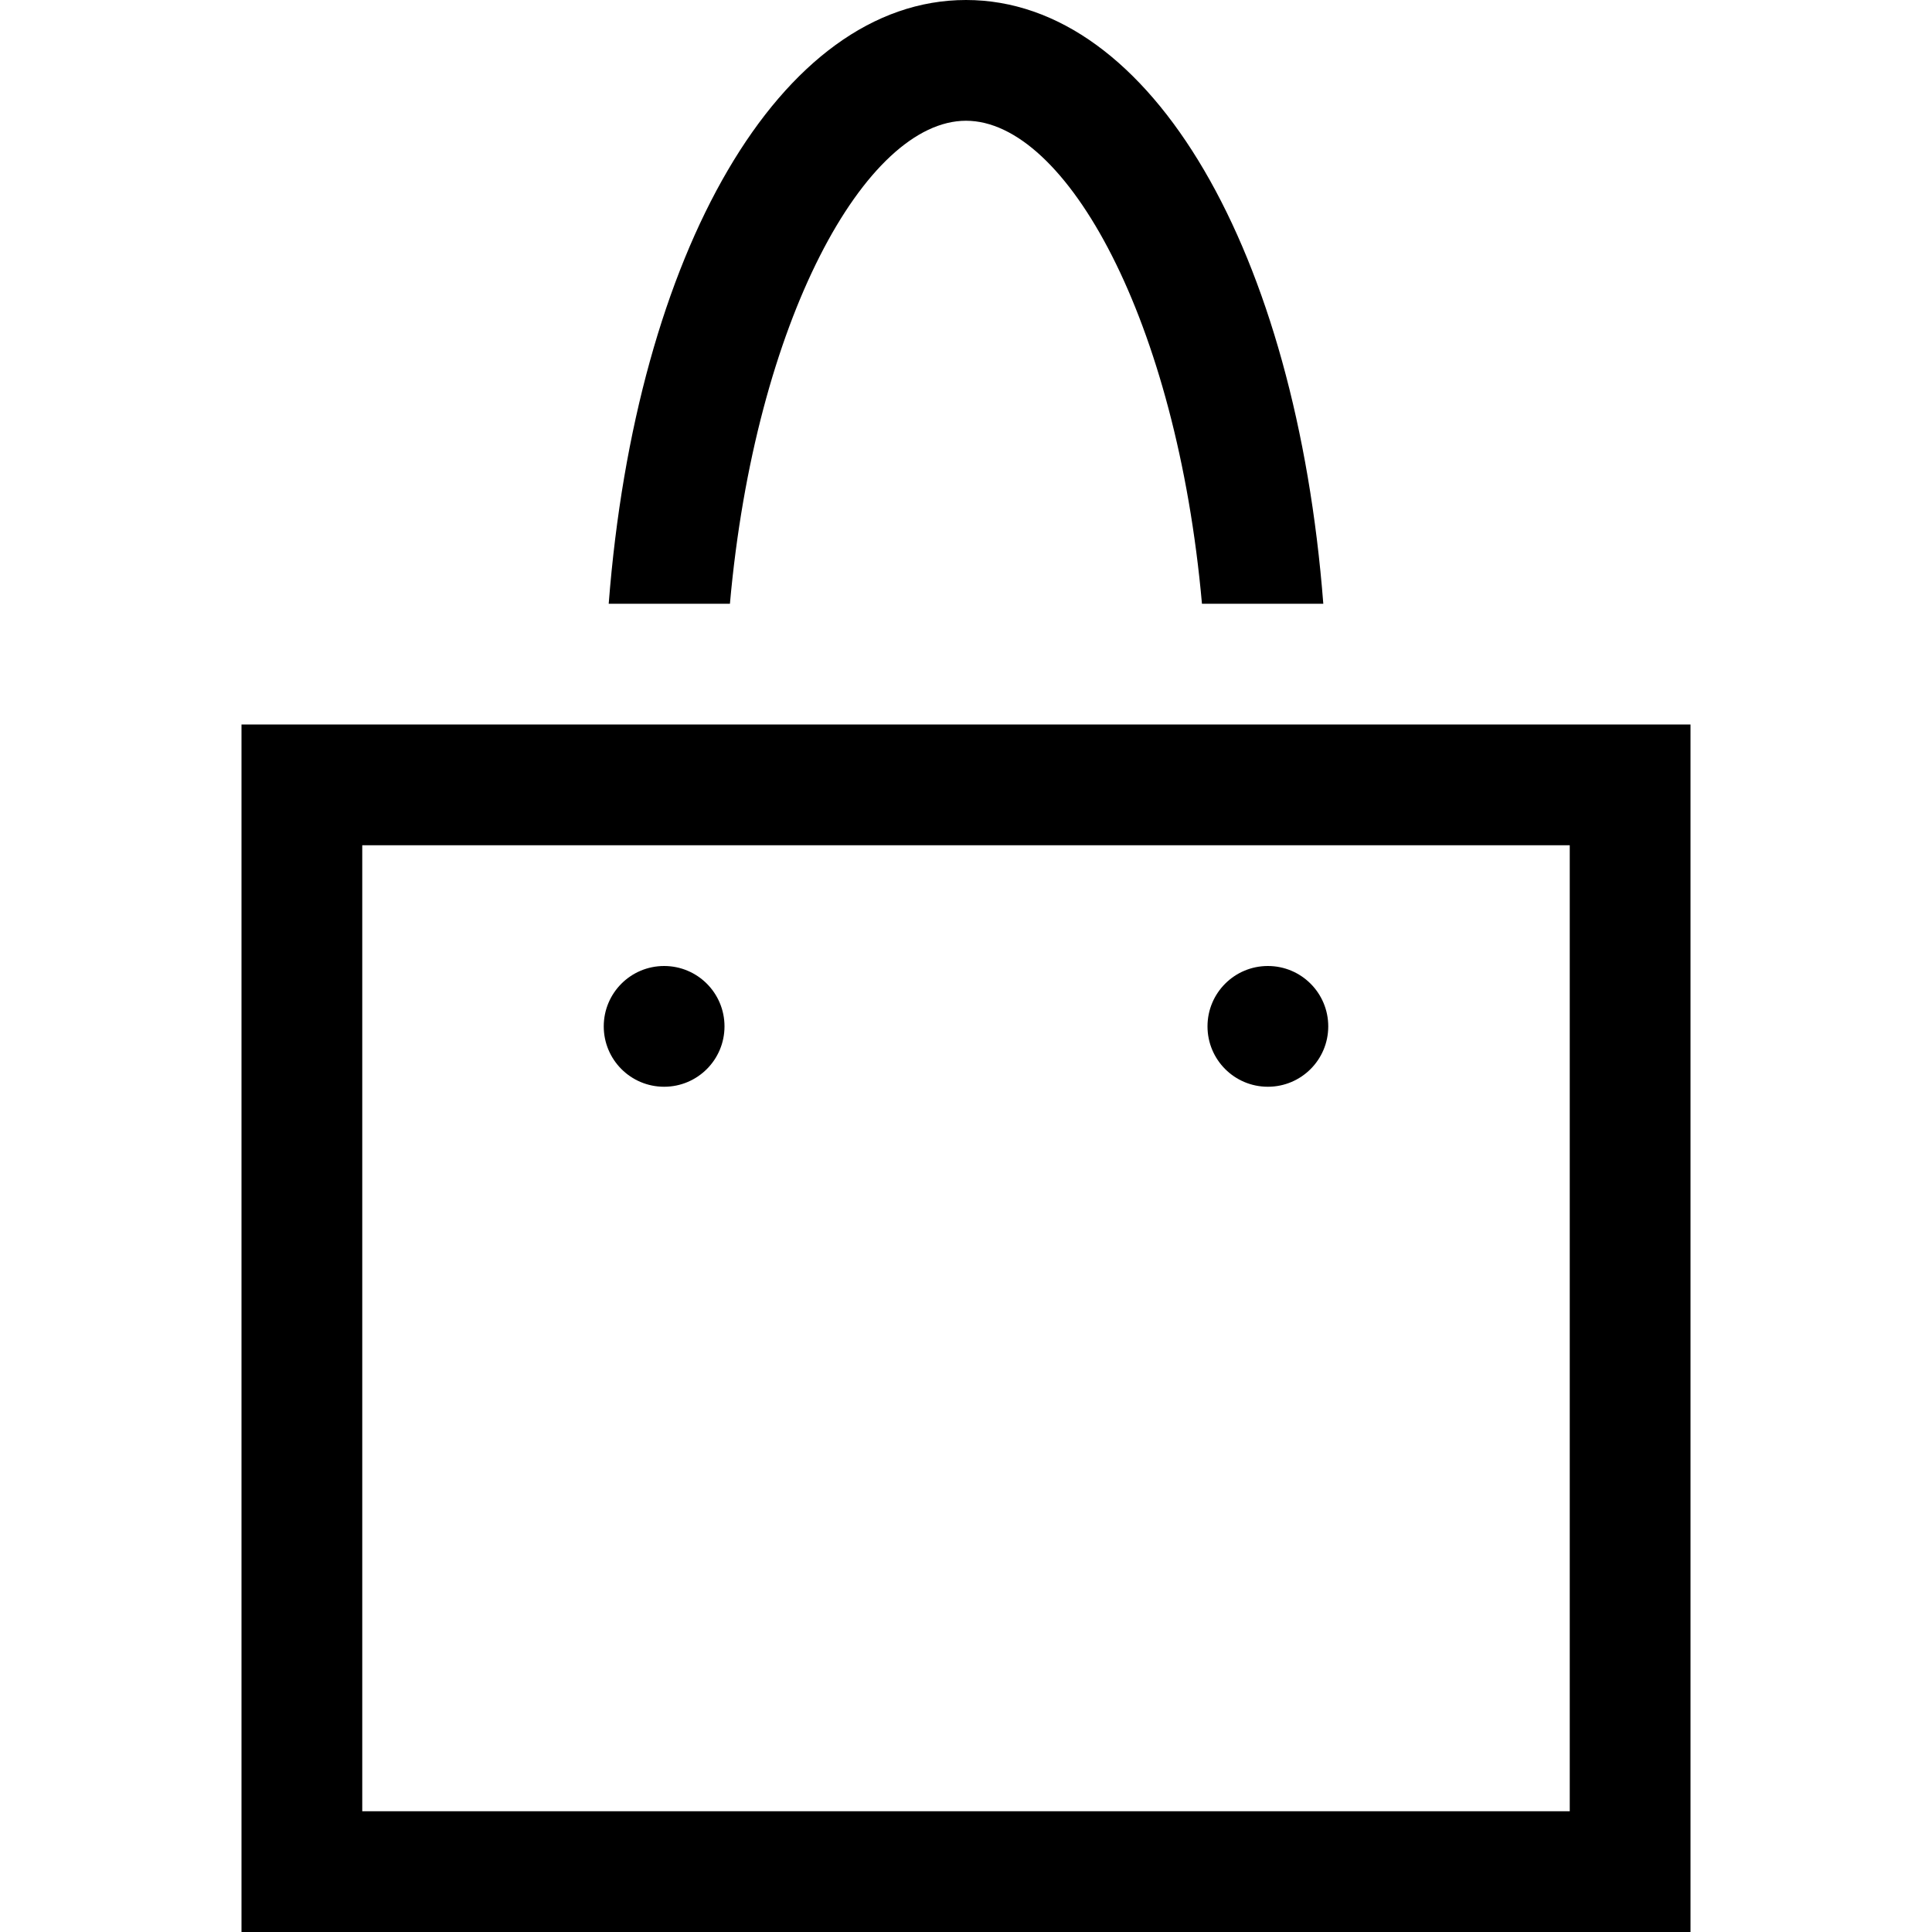 <?xml version="1.0" encoding="utf-8"?>
<!-- Generator: Adobe Illustrator 16.0.0, SVG Export Plug-In . SVG Version: 6.00 Build 0)  -->
<!DOCTYPE svg PUBLIC "-//W3C//DTD SVG 1.1//EN" "http://www.w3.org/Graphics/SVG/1.1/DTD/svg11.dtd">
<svg version="1.1" id="Layer_1" xmlns="http://www.w3.org/2000/svg" xmlns:xlink="http://www.w3.org/1999/xlink" x="0px" y="0px"
	 width="512px" height="512px" viewBox="0 0 512 512" enable-background="new 0 0 512 512" xml:space="preserve">
<g>
	<path d="M416,224v256H96V224H416 M448,192H64v320h384V192L448,192z"/>
	<path d="M176,288c-8.844,0-16-7.156-16-16s7.156-16,16-16s16,7.156,16,16S184.844,288,176,288z"/>
	<path d="M336,288c-8.844,0-16-7.156-16-16s7.156-16,16-16s16,7.156,16,16S344.844,288,336,288z"/>
	<path d="M193.438,160c6.688-75.063,36-128,62.563-128s55.844,52.938,62.531,128h32.156C343.469,66.906,305.219,0,256,0
		c-49.25,0-87.469,66.906-94.688,160H193.438z"/>
</g>
</svg>
